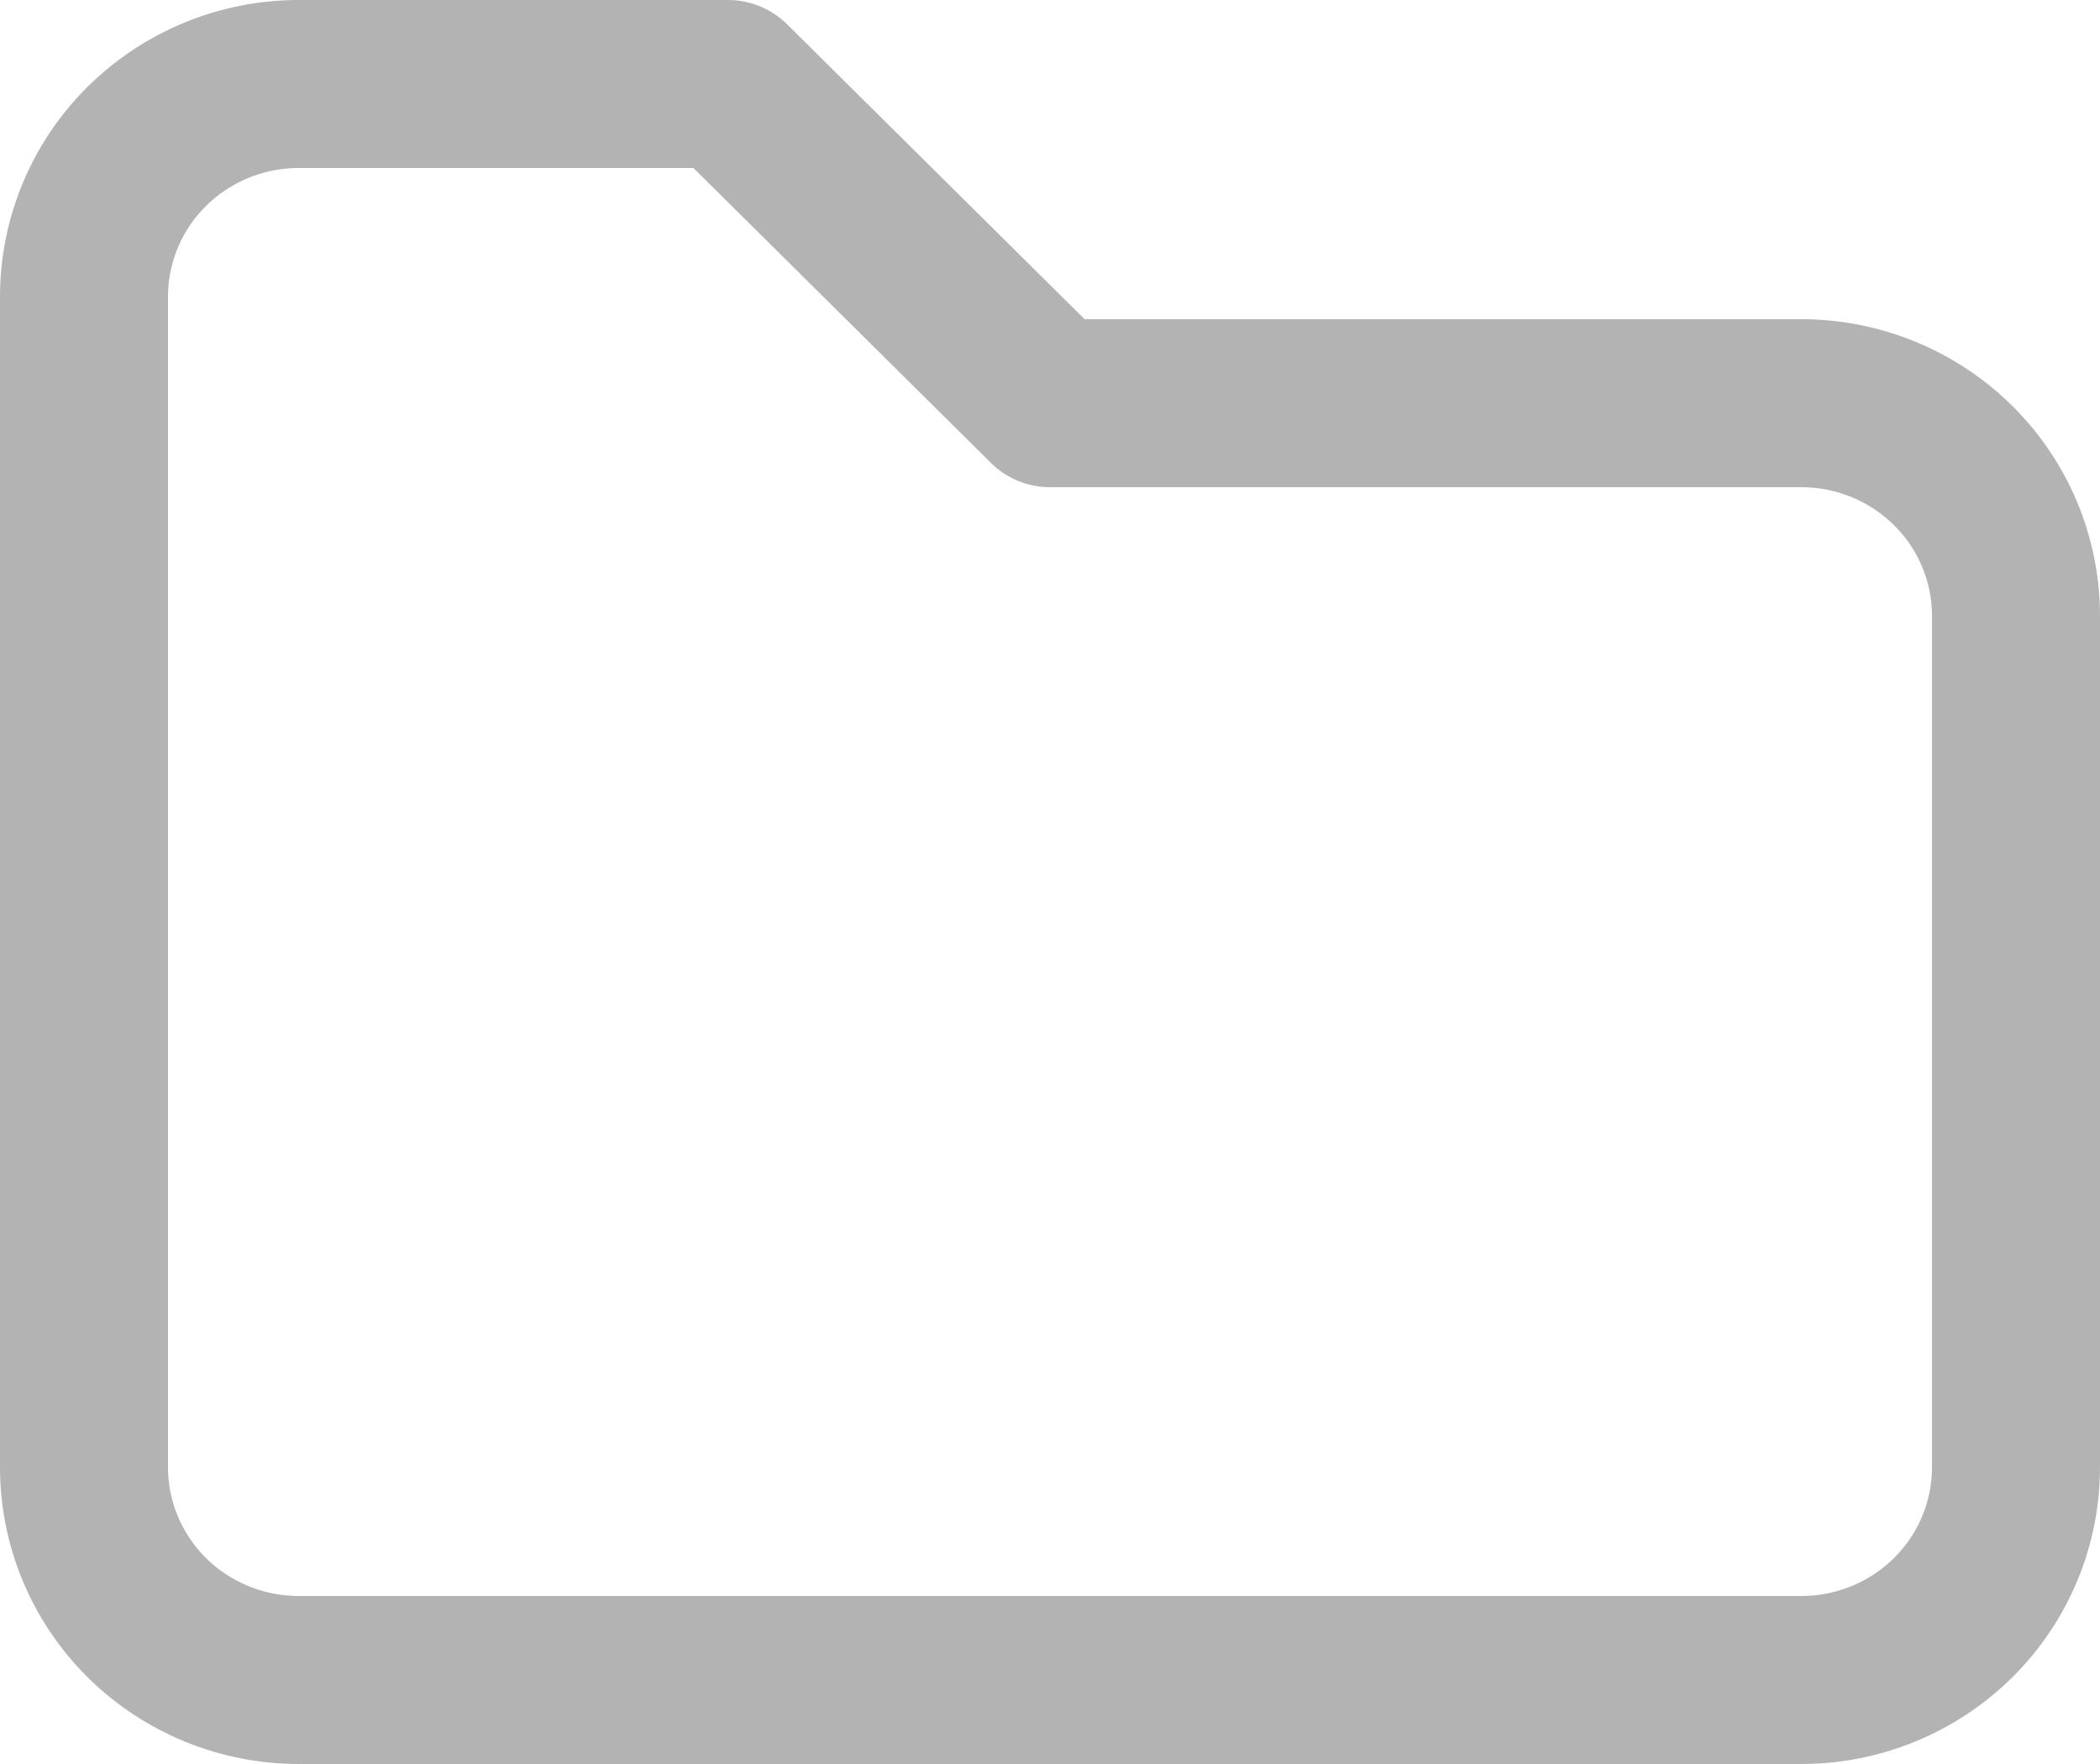 <svg width="25" height="21" viewBox="0 0 25 21" fill="none" xmlns="http://www.w3.org/2000/svg">
<path d="M3.556 1H8.667L12.5 4.8H21.444C22.122 4.8 22.772 5.067 23.252 5.542C23.731 6.017 24 6.661 24 7.333V17.467C24 18.139 23.731 18.783 23.252 19.258C22.772 19.733 22.122 20 21.444 20H3.556C2.878 20 2.228 19.733 1.748 19.258C1.269 18.783 1 18.139 1 17.467V3.533C1 2.861 1.269 2.217 1.748 1.742C2.228 1.267 2.878 1 3.556 1Z" stroke="#B3B3B3" stroke-width="2" stroke-linecap="round" stroke-linejoin="round"/>
</svg>
